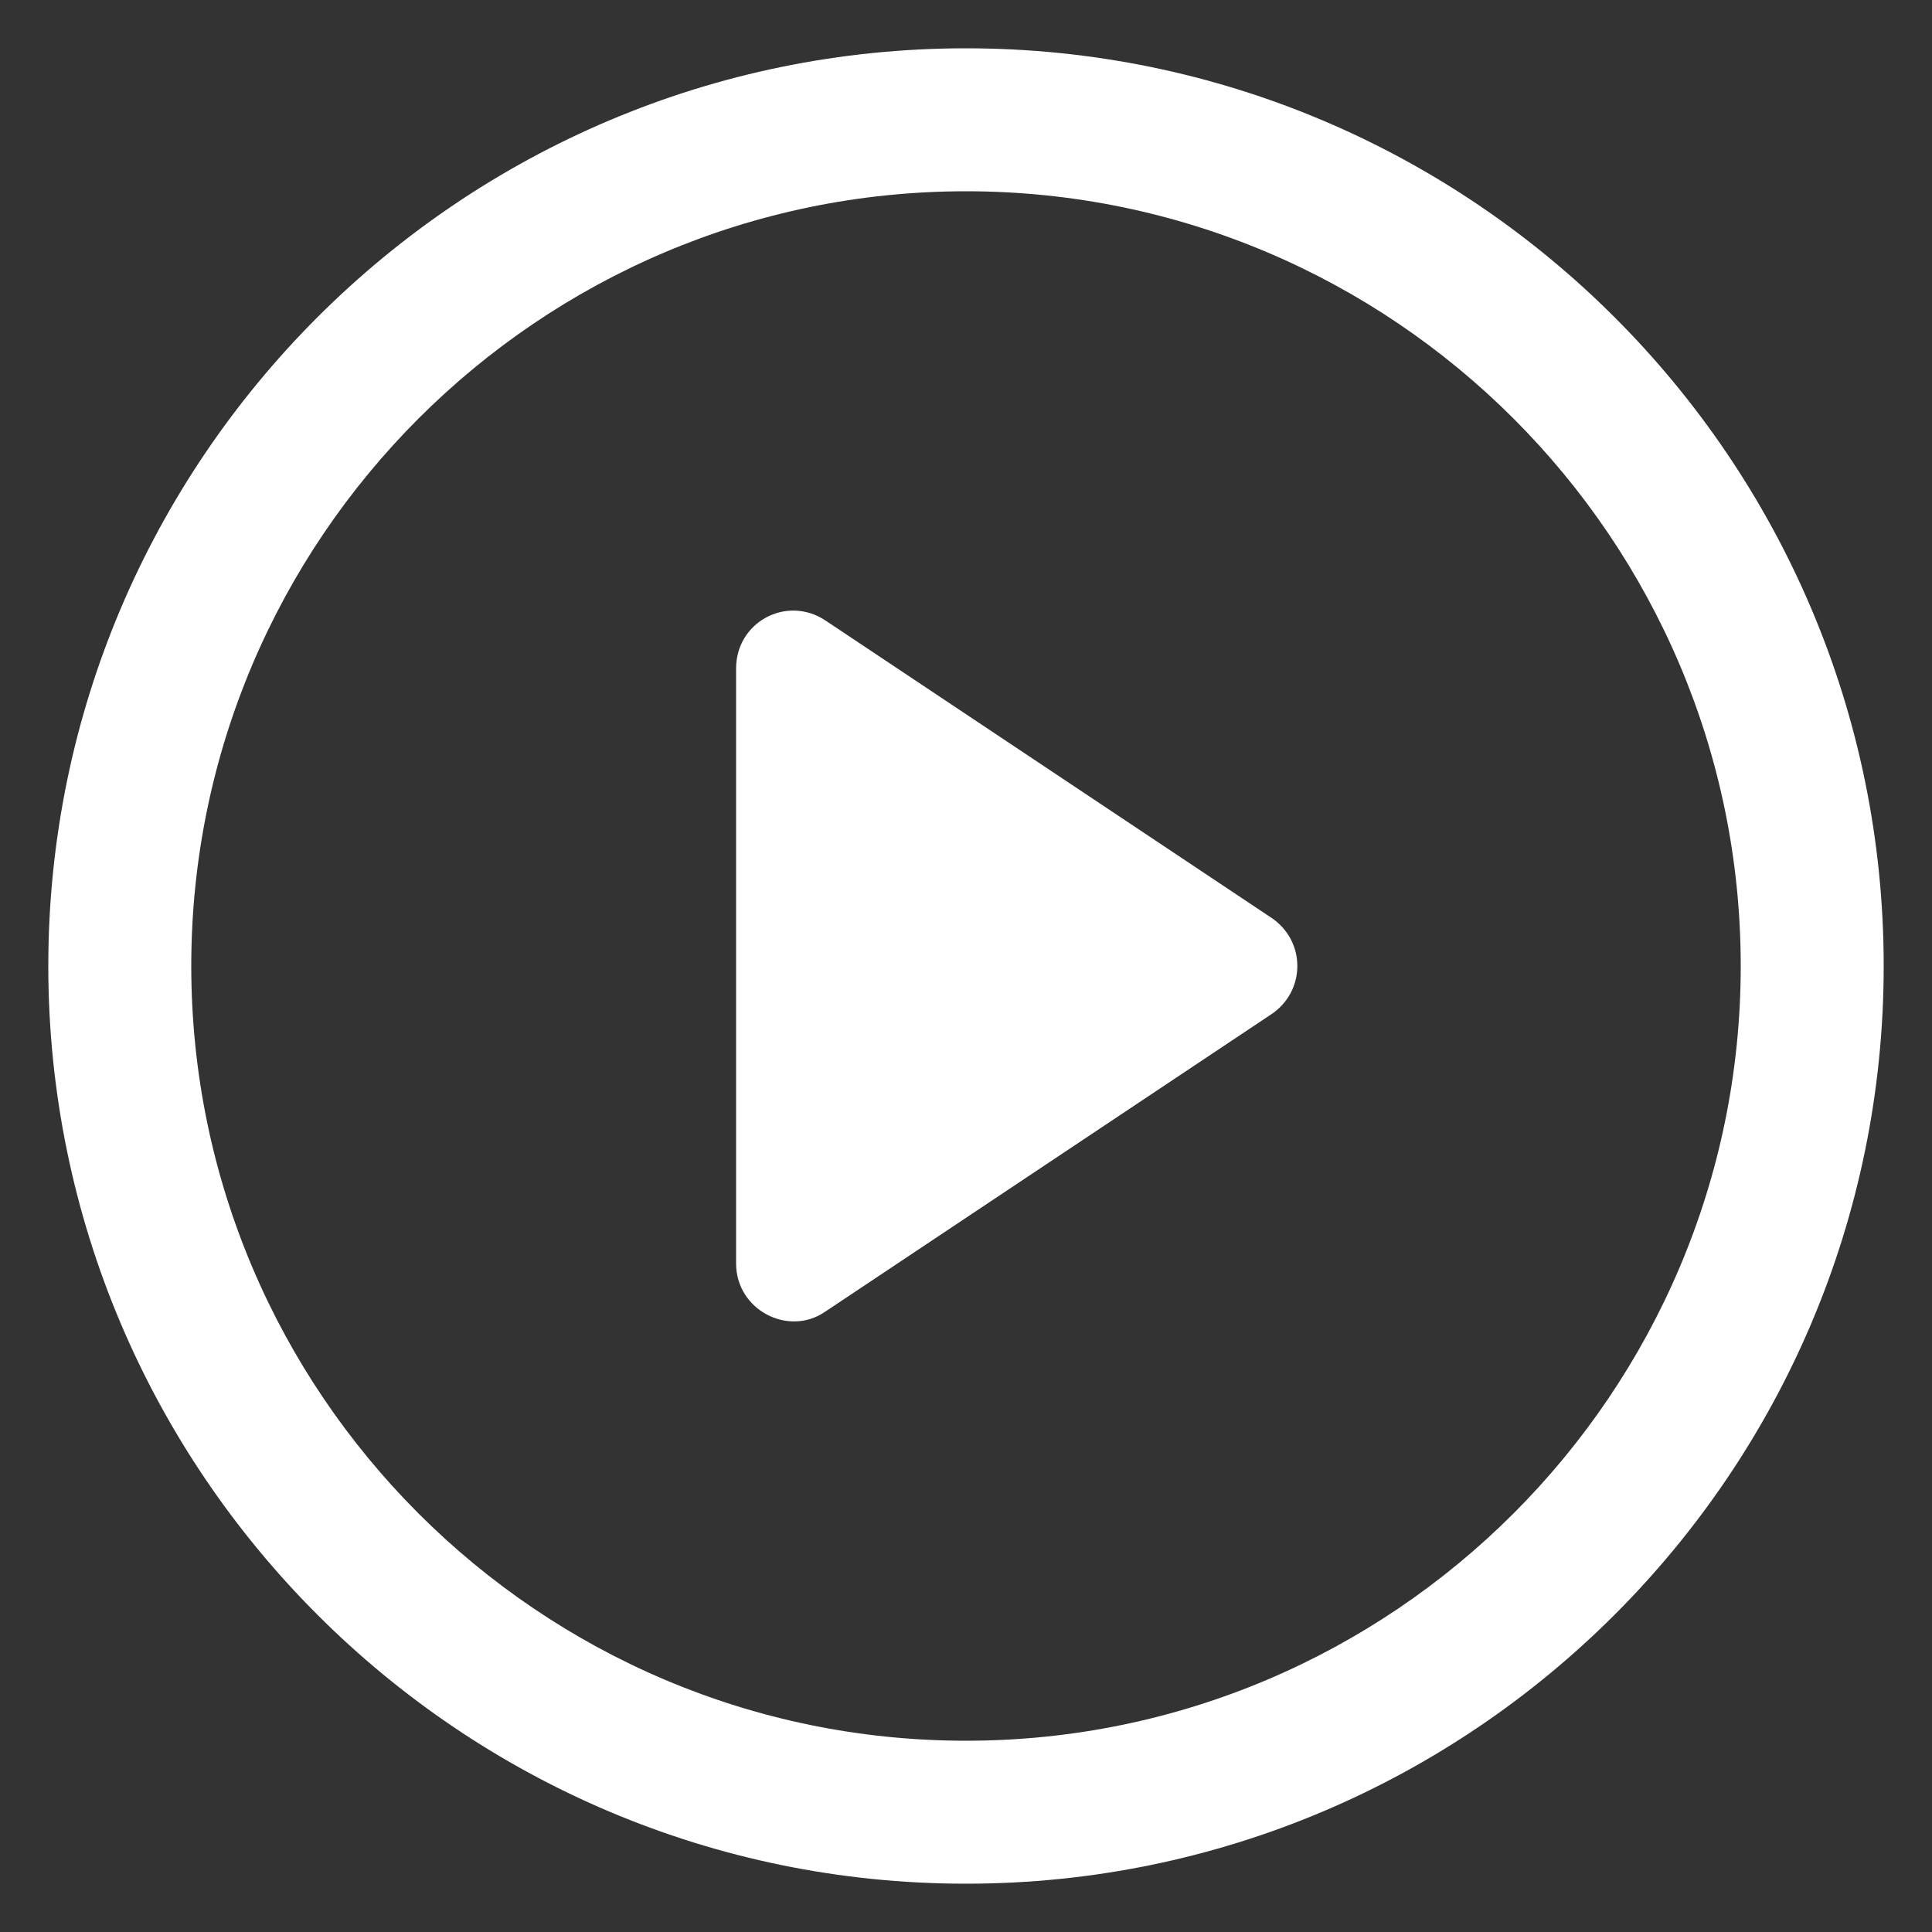 <?xml version="1.0" encoding="UTF-8"?>
<!-- Generator: Adobe Illustrator 22.1.0, SVG Export Plug-In . SVG Version: 6.00 Build 0)  -->
<svg version="1.1" xmlns="http://www.w3.org/2000/svg" xmlns:xlink="http://www.w3.org/1999/xlink" x="0px" y="0px" viewBox="0 0 300 300" style="enable-background:new 0 0 300 300;" xml:space="preserve">
<rect x="0" y="0" width="300" height="300" fill="#333333" stroke="none"/>
<style type="text/css">
	.st0{fill:#FFFFFF;}
</style>
<g id="Layer_2">
</g>
<g id="Layer_1">
	<g>
		<path class="st0" d="M197.4,142.5l-69.3-46.2c-6-3.9-13.8,0.3-13.8,7.5v92.4c0,7.2,8.1,11.4,13.8,7.5l69.3-46.2    C202.8,153.9,202.8,146.1,197.4,142.5z"/>
		<path class="st0" d="M150,7.5C71.4,7.5,7.5,71.4,7.5,150S71.4,292.5,150,292.5S292.5,228.6,292.5,150S228.6,7.5,150,7.5z     M150,270.3c-66.3,0-120.3-54-120.3-120.3S83.7,29.7,150,29.7s120.3,54,120.3,120.3S216.3,270.3,150,270.3z"/>
	</g>
</g>
</svg>